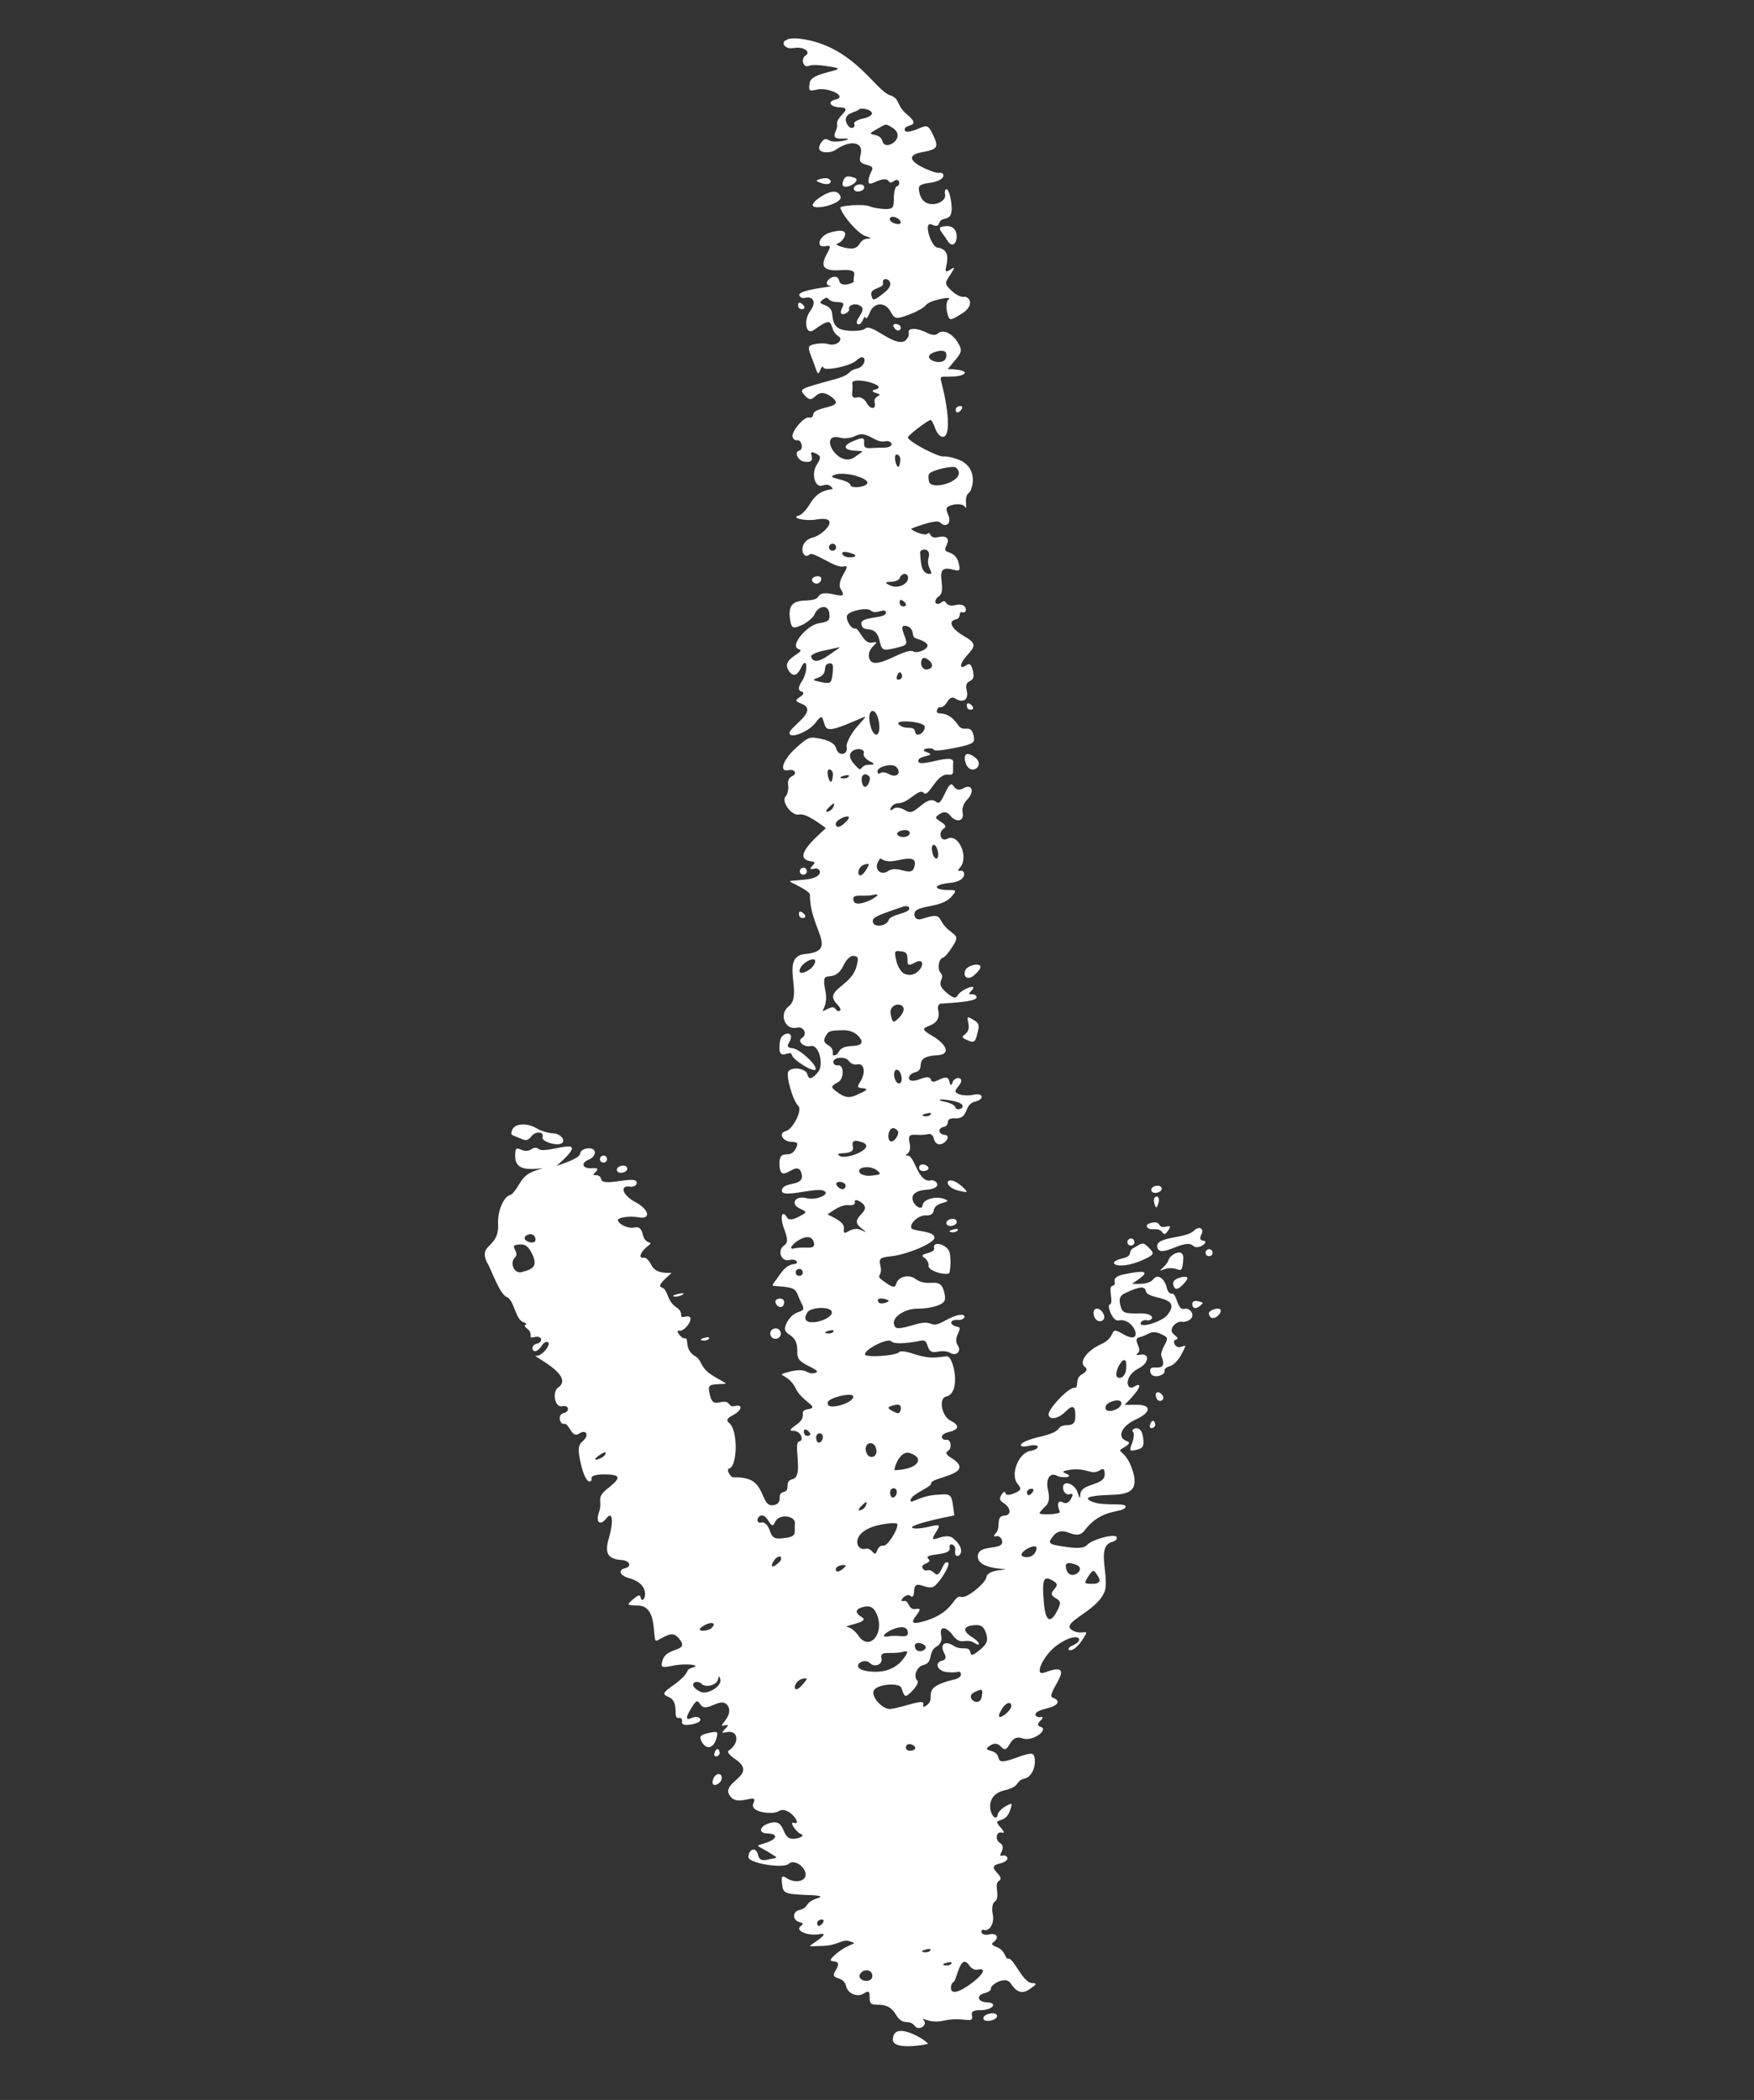<?xml version="1.0" encoding="UTF-8"?> <svg xmlns="http://www.w3.org/2000/svg" width="71" height="85" viewBox="0 0 71 85" fill="none"><rect x="0" y="0" width="71" height="85" fill="#333333" stroke="none"/> <g clip-path="url(#clip0_2722_18)"> <path d="M32.132 1.949C32.491 1.866 32.849 2.088 32.61 2.246C32.405 2.366 32.51 2.751 32.724 2.671C32.883 2.606 33.148 2.616 33.787 2.73C34.355 2.849 32.829 2.914 32.777 3.343C32.726 3.69 32.744 3.7 33.09 3.62C33.55 3.535 34.348 3.91 33.8 4.037C33.48 4.111 33.605 4.331 33.986 4.343C34.612 4.367 33.81 4.717 33.885 5.038C33.942 5.285 33.48 5.65 34.133 5.609C34.725 5.591 33.802 5.828 33.567 5.683C33.414 5.588 33.334 5.62 33.218 5.808C32.953 6.234 33.614 6.226 33.832 6.06C34.435 5.641 34.97 5.751 34.838 6.248C34.77 6.526 34.8 6.592 35.083 6.673C35.504 6.774 35.232 6.872 35.16 7.253C35.137 7.477 35.184 7.479 35.513 7.33C36.107 7.089 35.883 7.528 36.171 7.339C36.407 7.143 36.475 7.502 36.304 7.542C36.236 7.558 36.182 7.774 36.183 8.023C36.187 8.415 36.141 8.47 35.804 8.461C35.584 8.454 35.308 8.4 35.179 8.345C34.998 8.254 33.99 8.314 34.013 8.411C34.125 8.765 34.736 9.455 35.021 9.549C35.228 9.618 35.296 9.661 35.178 9.659C34.642 9.65 34.955 10.22 34.152 10.015C33.887 9.945 33.799 9.877 33.923 9.848C34.113 9.804 34.611 9.113 33.589 9.416C33.139 9.55 32.996 10.063 33.437 9.961C34.052 9.819 32.505 11.055 34.028 10.934C34.843 10.886 34.499 11.138 34.559 11.395C34.572 11.45 34.038 11.659 33.971 11.371C33.866 10.919 33.172 11.505 33.61 11.572C33.93 11.588 32.299 11.709 32.356 11.95C32.375 12.032 32.475 12.083 32.585 12.056C32.931 11.976 33.051 12.241 32.807 12.573C32.508 12.978 32.621 13.593 32.946 13.357C33.914 12.646 33.463 13.312 33.938 13.608C34.177 13.756 33.833 14.04 33.514 13.925C33.404 13.891 33.17 13.887 32.99 13.929C32.697 13.981 32.681 14.045 32.855 14.47C33.062 14.983 33.093 15.3 33.204 14.974C33.249 14.848 33.309 14.803 33.327 14.873C33.366 15.039 34.48 14.809 34.687 14.573C35.075 14.213 35.127 14.821 34.668 14.927C34.277 15.017 34.546 15.132 33.83 15.341C32.334 15.747 32.348 15.744 32.567 15.999C33.001 16.497 32.95 15.594 33.61 16.033C34.36 16.549 32.956 16.413 32.921 16.776C32.912 16.866 32.84 16.927 32.761 16.902C32.571 16.829 32.041 17.447 32.08 17.673C32.103 17.771 32.191 17.838 32.261 17.82C32.445 17.777 32.542 18.194 32.357 18.236C32.135 18.287 32.292 18.645 32.549 18.686C33.222 18.794 32.537 18.116 33.025 18.356C33.242 18.467 33.24 18.525 33.059 18.814C32.825 19.189 32.992 19.778 33.31 19.647C33.419 19.607 33.58 19.615 33.643 19.701C33.904 19.93 33.275 19.609 32.817 20.345C32.661 20.616 32.451 20.839 32.353 20.861C31.978 20.947 32.538 21.096 32.978 21.037C34.135 20.831 33.34 21.636 32.94 21.746C32.23 21.912 32.48 22.721 32.767 22.442C32.913 22.301 33.81 23.002 34.121 22.931C34.595 22.821 33.773 23.473 34.047 23.868C34.405 24.434 33.372 23.753 33.132 24.139C32.886 24.535 31.775 23.919 31.989 25.118C32.05 25.44 32.096 25.457 32.469 25.297C32.679 25.19 32.911 25.005 32.968 24.875C33.141 24.485 33.544 24.464 33.572 24.838C33.604 25.108 33.532 25.169 33.165 25.223C32.657 25.299 31.963 26.144 32.314 26.268C32.717 26.383 31.647 26.606 31.89 27.081C32.07 27.419 32.268 27.387 32.438 26.997C32.666 26.533 32.733 27.133 32.468 27.56C32.308 27.815 32.293 27.935 32.437 27.99C32.563 28.035 32.548 28.095 32.386 28.207C32.173 28.358 32.175 28.372 32.468 28.495C33.162 28.786 31.902 29.454 31.958 29.693C32.01 29.915 32.78 29.589 33.021 29.243C33.142 29.068 33.267 28.981 33.282 29.051C33.473 29.472 33.257 29.757 34.53 29.212C35.206 28.937 35.143 28.881 34.625 29.495C34.41 29.765 34.254 30.091 34.268 30.22C34.349 30.566 33.927 30.635 33.846 30.289C33.807 30.123 33.599 29.983 33.263 29.913C32.773 29.807 32.73 29.817 32.223 30.271C31.681 30.762 31.52 31.267 31.922 31.174C32.046 31.145 32.156 31.178 32.175 31.26C32.223 31.466 31.84 31.347 31.905 31.789C31.926 31.945 31.875 32.161 31.804 32.234C31.601 32.428 32.048 33.038 32.34 32.969C32.622 32.903 33.193 33.35 33.431 33.519C33.005 33.917 32.044 34.736 32.808 34.86C33.005 34.887 33.01 34.916 32.881 35.048C32.766 35.177 32.786 35.201 32.966 35.16C33.247 35.094 33.409 35.543 32.545 35.607C31.807 35.686 31.83 35.599 32.377 35.894C32.61 36.016 32.786 36.149 32.785 36.209C32.773 37.637 33.985 38.483 32.599 38.615C31.539 38.707 32.528 40.259 31.936 40.724C31.513 41.04 31.772 41.709 32.255 41.597C32.545 41.529 32.698 41.874 32.456 42.019C32.253 42.152 32.547 42.406 32.823 42.34C33.143 42.266 33.363 43.091 33.113 43.397C32.873 43.685 32.736 43.718 32.68 43.482C32.628 43.26 32.109 43.162 31.92 43.353C31.791 43.485 32.083 44.555 32.324 44.777C32.479 44.946 32.091 45.72 31.801 45.788C31.497 45.859 31.68 46.209 32.031 46.216C32.297 46.228 32.319 46.266 32.213 46.495C31.963 46.961 31.596 46.469 31.551 47.042C31.533 48.144 32.281 46.8 32.449 47.518C32.57 48.037 31.764 47.816 31.66 48.138C31.502 48.56 32.947 48.061 33.321 48.19C33.67 48.312 33.066 48.599 32.663 48.503C32.192 48.364 31.96 48.74 32.398 48.929C32.675 49.055 32.679 49.068 32.327 49.252C32.092 49.378 31.935 49.387 31.871 49.299C31.654 48.927 31.554 49.257 31.74 49.739C31.895 50.154 31.898 50.3 31.749 50.407C31.446 50.609 31.613 51.08 31.946 51.002C32.099 50.967 32.235 50.994 32.255 51.076C32.297 51.263 31.974 50.985 31.57 51.585C31.188 52.151 31.122 52.02 31.745 52.084C32.316 52.148 32.204 52.285 32.438 52.74C32.714 53.246 32.21 52.895 31.87 53.499C31.509 54.156 32.285 53.822 32.271 54.66C32.262 54.997 32.342 55.096 32.738 55.295C33.083 55.464 33.158 55.534 32.978 55.575C32.635 55.655 32.713 55.346 32.001 55.511C31.252 55.713 31.867 55.53 32.2 56.179C32.453 56.754 33.269 56.968 32.666 57.049C32.289 57.137 32.739 57.319 32.229 57.675C31.952 57.871 31.935 57.918 32.138 57.916C32.404 57.928 32.576 58.295 32.341 58.35C32.1 58.407 32.536 59.765 32.094 59.867C31.702 59.958 32.039 60.318 31.72 60.392C31.394 60.467 31.751 60.821 31.332 60.919C30.799 61.042 30.995 60.035 30.223 59.85C29.646 59.713 29.691 59.913 29.523 59.662C29.457 59.56 29.448 59.46 29.503 59.448C29.863 59.365 29.881 57.872 29.51 57.594C29.383 57.493 29.424 57.411 29.67 57.279C30.036 57.093 30.091 56.831 29.745 56.912C29.446 56.983 29.601 56.653 29.156 56.757C28.892 56.818 28.808 56.764 28.733 56.447C28.652 56.102 28.684 56.049 29.016 56.031C29.503 55.995 29.512 56.077 28.932 55.73C28.252 55.336 28.491 55.081 28.087 54.861C27.685 54.575 27.902 54.13 27.723 54.173C27.592 54.203 27.294 53.81 27.505 53.859C27.709 53.937 28.259 53.173 27.725 53.297C27.412 53.37 27.755 53.149 27.356 52.901C26.983 52.638 27.047 52.209 26.794 52.113C26.554 52.057 26.968 51.731 27.182 51.526C26.899 51.518 26.534 51.544 26.359 51.191C26.276 51.022 26.143 50.891 26.075 50.907C25.84 50.961 25.895 50.702 26.18 50.475C26.556 50.163 26.134 50.469 26.02 49.972C25.966 49.737 25.871 49.643 25.691 49.684C25.443 49.743 25.052 49.571 25.01 49.391C24.983 49.281 25.505 49.203 25.874 49.277C26.373 49.352 26.262 48.94 25.716 48.656C25.2 48.382 25.06 47.963 25.513 48.032C25.621 48.051 25.737 47.994 25.767 47.928C25.904 47.486 24.416 48.084 24.337 47.735C24.264 47.417 23.838 47.698 24.108 47.439C24.237 47.307 24.201 47.272 23.955 47.284C23.569 47.316 23.483 47.073 23.859 46.926C24.004 46.863 24.104 46.723 24.077 46.612C24.025 46.391 23.503 46.469 23.483 46.691C23.462 46.899 22.734 47.118 22.533 47.188C24.163 45.759 22.087 46.779 21.79 46.5C21.733 46.44 21.601 46.441 21.503 46.523C21.122 46.758 20.85 46.185 20.855 46.746C20.822 47.402 21.407 47.335 21.973 47.289C21.595 47.407 21.287 47.46 21.026 47.917C20.89 48.151 20.732 48.351 20.663 48.365C20.385 48.429 20.131 49.029 20.163 49.546C20.209 50.571 19.321 50.314 19.731 51.134C19.872 51.338 20.215 52.386 20.515 52.499C20.809 52.621 20.855 53.381 21.173 53.513C21.301 53.556 21.34 53.605 21.271 53.622C21.203 53.639 21.248 53.714 21.355 53.792C21.632 54.025 21.316 54.194 21.636 54.12C21.964 54.044 21.989 54.329 21.728 54.39C21.377 54.471 21.608 54.98 21.934 54.459C21.999 54.357 22.113 54.286 22.18 54.327C22.333 54.422 21.898 54.932 21.694 54.877C21.451 54.84 23.333 55.686 22.579 56.173C22.341 56.37 22.471 56.986 22.753 56.92C23.034 56.854 23.085 57.136 22.816 57.198C22.544 57.261 22.669 57.671 22.83 57.632C23.041 57.584 23.135 58.239 23.433 58.032C23.736 57.829 23.869 58.092 23.591 58.331C23.396 58.493 23.382 58.685 23.507 59.226C23.737 60.218 23.973 59.969 23.946 59.854C23.919 59.743 24.069 59.693 24.385 59.678C25.098 59.672 25.17 59.788 24.69 60.176C24.036 60.673 24.44 60.669 24.237 61.243C24.107 61.625 24.301 61.768 24.537 61.467C24.794 61.129 24.848 61.555 24.647 62.258C24.467 62.868 24.595 63.102 25.16 63.145C25.5 63.167 25.586 63.411 25.296 63.479C25.006 63.547 25.088 63.775 25.462 63.878C26.477 64.152 26.022 65.034 25.938 64.673C25.907 64.535 25.838 64.55 25.63 64.731C25.35 64.971 25.368 64.981 25.85 64.987C26.174 64.999 26.371 65.24 26.442 65.71C26.558 66.6 26.423 66.47 26.901 66.244C27.176 66.107 27.31 66.12 27.468 66.302C27.979 66.898 26.982 66.624 26.818 67.211C26.736 67.492 26.77 67.513 27.19 67.431C27.702 67.311 28.448 67.387 28.023 67.5C27.67 67.62 28.027 67.643 27.303 68.178C26.816 68.524 26.797 68.572 27.057 68.686C27.545 68.879 27.193 69.604 27.488 69.535C27.57 69.516 27.618 69.593 27.609 69.682C27.582 69.819 27.72 69.847 28 69.797C28.607 69.688 28.302 69.403 28.025 69.529C27.748 69.653 27.735 69.537 27.99 69.129C28.182 68.821 28.22 68.799 28.351 68.988C28.602 69.394 29.203 68.586 29.48 69.075C29.692 69.508 28.966 69.925 29.322 69.841C29.502 69.799 29.509 69.826 29.354 69.979C29.199 70.132 29.206 70.16 29.399 70.114C29.898 69.999 29.956 70.568 29.486 70.868C29.422 70.912 29.546 71.058 29.753 71.198C30.783 71.896 29.033 72.13 29.587 72.739C29.909 73.127 30.702 72.527 30.503 72.978C30.305 73.371 31.306 73.463 31.528 73.309C31.912 73.058 32.521 73.919 32.133 73.782C31.927 73.714 32.224 74.17 32.447 74.25C32.543 74.286 32.458 74.364 32.265 74.41C31.534 74.58 31.905 73.618 31.2 73.781C30.757 73.885 30.657 74.2 31.051 74.21C31.493 74.225 31.479 74.418 31.048 74.576C30.556 74.748 30.57 74.648 31.06 74.939C31.545 75.257 31.537 75.164 31.092 75.268C30.828 75.33 30.73 75.281 30.678 75.059C30.604 74.739 30.292 74.842 30.297 75.176C30.311 75.42 31.719 75.648 31.934 75.438C32.112 75.265 32.53 75.49 32.603 75.807C32.677 76.127 32.24 76.256 31.868 76.037C31.647 75.898 31.623 75.919 31.657 76.262C31.698 76.632 31.764 76.661 32.591 76.701C33.177 76.711 33.348 76.76 33.102 76.832C32.536 77.003 32.776 77.213 32.353 77.313C32.063 77.381 32.074 77.742 32.378 77.803C32.519 77.842 32.525 77.871 32.404 77.971C32.169 78.157 32.731 78.377 33.177 78.287C33.401 78.246 33.392 78.316 33.152 78.498C32.679 78.848 32.633 78.776 33.245 78.767C33.937 78.76 34.067 78.464 34.412 78.583C34.795 78.712 34.435 78.598 33.856 79.075C33.205 79.634 34.179 79.139 33.856 79.704C33.512 80.215 34.135 79.898 34.252 80.399C34.322 80.703 34.723 80.86 34.974 80.683C35.166 80.565 35.202 80.6 35.203 80.849C35.169 81.456 35.811 80.81 36.251 81.524C36.563 82.055 36.77 81.693 37.016 81.989C37.18 82.234 37.571 81.969 37.389 81.772C37.233 81.584 37.6 81.928 38.167 81.796C39.005 81.602 39.431 81.959 39.344 81.582C39.305 81.416 39.395 81.365 39.716 81.365C40.195 81.355 40.403 81.059 39.948 81.049C39.566 81.034 39.502 80.76 39.862 80.674C40.015 80.639 40.127 80.554 40.11 80.486C40.082 80.363 40.677 79.952 40.906 80.271C41.157 80.665 41.391 80.726 41.714 80.491C41.965 80.317 41.983 80.267 41.781 80.271C41.391 80.246 41.022 79.236 40.822 79.283C40.672 79.319 40.724 78.952 40.347 78.81C40.14 78.741 40.112 78.674 40.227 78.605C40.462 78.42 40.344 78.228 40.04 78.299C39.652 78.389 39.678 78.052 39.823 78.116C40.058 78.192 40.269 77.837 40.182 77.465C40.138 77.272 40.171 77.044 40.258 76.98C40.521 76.804 40.214 76.268 40.428 76.138C40.761 75.935 39.806 75.582 40.467 75.429C40.944 75.319 40.778 75.066 40.596 75.108C40.286 75.18 40.803 74.8 40.477 74.596C40.255 74.458 40.333 74.105 40.57 74.18C40.666 74.215 40.647 74.133 40.508 73.976C40.091 73.514 40.696 73.893 40.886 73.275C40.991 72.974 40.988 72.958 40.702 73.114C40.535 73.211 40.408 73.356 40.394 73.419C40.299 74.008 39.602 72.714 40.655 72.468C41.347 72.307 41.071 72.081 41.49 71.984C41.767 71.92 41.956 71.482 41.87 71.106C41.831 70.94 41.699 70.941 41.149 71.144C40.053 71.54 40.703 71.036 40.123 70.871C39.89 70.809 39.896 70.778 40.098 70.643C40.237 70.553 40.386 70.561 40.5 70.681C40.888 71.126 40.786 70.136 41.405 70.368C41.811 70.499 42.441 70.017 42.144 69.905C41.987 69.854 41.972 69.8 42.114 69.649C42.233 69.533 42.235 69.475 42.124 69.501C41.944 69.543 41.662 69.318 42.364 69.153C42.834 69.044 42.962 68.841 42.613 68.716C42.256 68.608 43.765 67.138 42.289 67.697C41.834 67.876 42.206 67.031 42.766 66.609C43.636 65.976 43.959 66.379 43.42 66.602C43.041 66.746 43.369 67.041 43.797 66.398C44.191 65.812 43.838 66.229 43.428 66.002C42.841 65.689 44.346 65.278 44.701 64.452C44.953 63.861 44.319 62.572 45.042 62.404C45.153 62.377 45.223 62.304 45.203 62.221C45.164 62.054 44.189 62.31 43.995 62.544C43.904 62.653 43.634 62.685 43.181 62.616C42.428 62.514 42.376 62.482 42.661 62.139C43.103 61.671 43.512 62.444 43.912 61.938C44.607 61.019 45.435 61.266 45.562 61.001C45.629 60.795 44.665 60.98 44.214 60.788C43.997 60.694 43.98 60.624 44.164 60.581C44.992 60.389 46.277 60.8 45.84 59.505C45.551 58.595 45.087 58.827 45.521 58.572C45.726 58.452 45.752 58.373 45.612 58.331C45.201 58.192 45.383 57.728 45.964 57.462C46.624 57.163 46.621 56.842 45.971 56.862L45.519 56.865C46.336 56.058 46.157 55.957 45.902 56.133C45.617 56.323 45.428 55.719 46.131 55.364C46.52 55.156 46.531 54.761 46.153 54.834C46.016 54.865 45.964 54.833 46.041 54.787C46.299 54.599 45.779 54.206 46.134 54.124C46.487 54.042 46.594 53.805 46.994 53.997C47.289 54.133 47.293 54.16 47.131 54.462C47.038 54.629 46.98 54.817 47.01 54.883C47.338 55.705 46.459 55.089 46.565 55.541C46.636 55.847 47.177 55.664 47.139 55.495C47.12 55.413 47.218 55.331 47.355 55.299C47.493 55.268 47.718 55.04 47.836 54.795C48.193 54.132 47.768 54.744 47.563 54.435C47.496 54.334 47.519 54.242 47.601 54.222C47.699 54.2 47.684 54.145 47.541 54.032C47.221 53.807 47.65 53.458 47.826 53.498C47.905 53.524 48.058 53.489 48.158 53.42C48.398 53.262 48.201 52.913 47.925 52.979C47.643 53.045 47.639 52.317 47.432 52.363C47.364 52.38 47.268 52.284 47.236 52.146C47.141 51.731 46.849 51.551 46.685 51.779C46.492 52.009 46.063 51.967 45.824 51.963C46.392 51.586 46.66 51.36 45.655 51.55C44.753 51.692 45.332 51.975 45.026 52.047C44.831 52.092 45.101 52.76 44.923 52.8C44.791 52.831 45.041 53.503 45.278 53.448C45.91 53.301 46.37 54.526 45.466 54.003C44.812 53.62 45.292 54.101 44.541 54.422C43.989 54.68 43.671 55.135 43.903 55.315C44.029 55.416 44.002 55.496 43.826 55.61C43.452 55.801 43.721 56.195 43.475 56.173C43.217 56.189 42.399 57.063 42.446 57.273C42.498 57.494 42.846 57.427 43.141 57.127C43.425 56.843 43.542 56.902 43.527 57.344C43.525 57.592 43.445 57.685 43.183 57.685C42.652 57.726 43.161 57.909 42.096 58.156C41.114 58.383 41.193 58.628 41.627 58.527C42.124 58.412 42.133 58.662 41.676 58.735C41.207 58.845 40.883 59.721 41.198 60.071C41.36 60.266 41.331 60.332 41.065 60.437C40.882 60.522 40.722 60.531 40.703 60.449C40.68 60.351 40.626 60.365 40.539 60.502C40.444 60.655 40.463 60.737 40.617 60.834C40.925 61.026 40.951 61.326 40.663 61.348C40.265 61.367 40.549 61.838 40.293 62.075C40.201 62.184 40.222 62.208 40.346 62.179C40.428 62.16 40.534 62.237 40.563 62.361C40.665 62.803 39.543 62.454 39.581 63.027C39.631 63.641 41.338 63.452 40.434 63.558C40.136 63.598 39.943 63.701 39.93 63.836C39.888 64.092 39.126 64.708 38.919 64.639C38.585 64.531 38.657 65.229 37.493 65.598C36.251 65.982 37.635 65.031 37.091 65.123C36.739 65.204 36.821 64.749 36.579 64.804C36.338 64.861 36.688 64.436 36.869 64.606C36.931 64.68 36.996 64.591 36.999 64.416C37.022 63.881 37.403 64.322 37.747 64.243C37.955 64.194 38.499 63.338 38.376 63.249C38.151 63.108 38.09 63.952 37.817 63.671C37.556 63.412 37.487 63.703 37.347 63.474C37.229 63.281 37.77 63.278 37.581 63.1C37.325 62.846 38.522 63.009 38.44 62.652C38.384 62.407 38.73 62.504 38.661 62.79C38.604 63.227 39.292 62.856 38.583 62.268C38.207 61.944 37.434 62.705 37.926 61.955C38.073 61.702 38.041 61.694 37.529 61.813C36.899 61.959 36.179 61.826 38.629 61.339C38.515 60.48 38.561 60.45 37.968 60.501C37.203 60.525 36.775 60.969 36.873 60.682C36.922 60.476 37.715 60.17 37.691 60.054C37.628 59.783 39.594 59.689 38.514 59.017C38.292 58.878 38.26 58.799 38.373 58.728C38.555 58.628 38.492 58.233 38.298 58.279C38.153 58.312 37.939 58.07 38.44 57.954C38.828 57.863 38.844 57.685 38.482 57.507C38.12 57.33 37.98 56.602 38.299 56.528C38.94 56.379 38.585 54.861 38.33 54.901C37.905 54.927 37.739 55.036 37.011 54.813C36.723 54.705 36.437 54.669 36.405 54.721C36.324 54.872 35.046 54.963 35.015 54.825C34.971 54.632 35.923 54.147 36.071 54.289C36.188 54.408 36.606 54.398 37.334 54.258C37.653 54.239 37.426 54.834 37.95 54.713C38.129 54.672 38.352 54.692 38.456 54.756C38.712 54.916 38.936 54.688 38.764 54.451C38.544 54.091 39.061 53.731 38.735 53.699C38.473 53.652 38.375 53.413 38.773 53.426C39.163 53.474 39.239 52.91 38.242 53.462C37.578 53.83 37.852 53.382 37.077 53.602C36.327 53.82 36.237 53.811 36.186 53.591C36.118 53.301 36.652 52.958 37.165 52.97C37.385 52.976 37.739 52.924 37.953 52.844C38.246 52.731 38.301 52.647 38.223 52.315C38.057 51.601 37.608 52.164 37.06 51.769C36.794 51.567 36.365 51.668 36.284 51.95C36.226 52.139 36.15 52.127 35.837 51.908C35.342 51.57 35.754 51.738 35.639 51.239C35.57 50.949 35.616 50.895 36.032 50.856C36.701 50.789 37.805 50.327 37.825 50.104C37.831 49.797 36.923 49.858 36.884 49.697C36.834 49.489 37.203 49.184 37.468 49.196C37.66 49.21 37.776 49.138 37.799 48.989C37.849 48.608 38.663 48.695 38.217 48.528C37.882 48.401 37.389 48.546 37.351 48.758C37.321 49.228 36.353 48.251 37.474 48.161C38.227 48.104 37.891 47.728 37.678 47.777C37.166 47.897 37.032 46.805 36.761 46.78C36.457 46.733 36.942 46.8 36.822 46.283C36.693 45.727 37.035 46.03 37.58 45.902C37.662 45.883 37.766 45.947 37.791 46.058C37.938 46.69 38.634 45.975 38.245 45.937C37.977 45.911 37.949 45.669 38.198 45.613C38.526 45.537 38.173 45.245 38.672 45.269C39.254 45.279 38.977 44.702 39.491 44.583C39.851 44.5 39.811 44.217 39.399 44.314C39.219 44.355 38.967 44.341 38.842 44.298C38.633 44.215 38.623 44.173 38.806 43.956C39.106 43.59 38.668 43.541 38.564 43.794C38.503 43.968 38.472 43.96 38.428 43.767C38.328 43.334 37.757 44.017 37.682 43.693C37.656 43.582 37.495 43.576 37.24 43.678C36.648 43.913 36.713 43.48 37.032 43.406C37.544 43.286 36.876 42.766 37.936 42.714C38.47 42.692 38.367 42.309 37.755 41.939C36.782 41.385 38.182 41.774 37.975 40.88C37.946 40.756 37.993 40.644 38.061 40.627C38.642 40.59 39.572 40.533 39.531 40.358C39.476 40.126 39.042 40.373 39.325 40.099C39.625 39.781 38.962 40.019 38.791 40.253C38.688 40.438 38.596 40.415 38.324 40.187C37.782 39.739 38.301 39.651 38.08 39.383C37.931 39.243 37.99 38.805 38.17 38.764C38.238 38.747 38.4 38.565 38.539 38.341C38.783 37.949 38.78 37.935 38.461 37.688C37.845 37.227 38.28 36.882 37.312 37.196C37.176 37.241 37.049 37.2 37.022 37.075C36.906 36.574 38.052 36.827 38.517 36.291C38.735 36.037 38.732 36.021 38.337 36.026C37.735 36.004 37.803 35.801 38.445 35.738C39.2 35.671 39.071 35.198 38.886 35.243C38.775 35.27 38.754 35.244 38.845 35.135C39.244 34.721 38.804 33.701 38.337 33.954C38.076 34.086 37.955 33.692 38.209 33.531C38.313 33.478 38.278 33.384 38.09 33.266C37.835 33.106 37.83 33.093 38.043 32.942C38.211 32.844 38.345 32.857 38.47 33.017C38.717 33.324 39.046 33.235 38.964 32.887C38.929 32.733 39.008 32.512 39.138 32.38C39.457 32.057 39.363 31.715 39.013 31.898C38.486 32.205 38.655 31.259 38.246 32.12C37.842 32.99 38.033 31.982 37.281 32.607C36.913 32.912 36.857 32.924 36.589 32.769C36.422 32.676 36.228 32.663 36.147 32.754C35.946 32.922 36.04 32.517 36.37 32.512C36.801 32.498 37.205 31.865 37.397 32.099C37.598 32.288 37.886 31.345 38.346 31.353C38.672 31.403 38.552 31.23 38.585 30.873C38.647 30.431 37.236 31.095 37.174 30.822C37.114 30.562 37.974 30.617 37.525 30.449C37.121 30.314 37.767 30.23 37.792 30.343C37.809 30.412 38.191 30.366 38.651 30.274C39.43 30.109 39.478 30.068 39.407 29.764C39.288 29.25 38.988 29.707 38.763 29.317C38.283 28.639 37.858 29.037 37.929 28.737C38.024 28.486 38.067 28.804 38.337 28.423C38.44 28.238 38.547 28.198 38.666 28.274C38.991 28.476 39.217 28.32 39.134 27.961C39 27.382 39.523 27.757 39.384 27.158C39.323 26.895 39.248 26.825 39.112 26.93C38.809 27.132 38.845 26.846 39.161 26.51C39.523 26.119 39.5 26.021 38.978 25.721C38.503 25.436 38.377 25.145 38.681 25.074C38.971 25.006 38.751 24.712 38.979 24.788C39.168 24.833 39.172 24.377 38.692 24.49C38.173 24.611 38.361 24.171 38.087 24.398C37.853 24.553 37.754 24.299 38.023 24.12C38.375 23.829 37.691 22.805 38.577 23.058C38.856 23.125 38.88 23.105 38.808 22.799C38.664 22.178 38.078 22.498 38.316 22.068C38.456 21.789 38.309 21.66 37.949 21.746C37.595 21.829 37.687 21.465 37.538 21.607C37.41 21.713 36.819 21.437 36.89 21.394C37.602 21.127 37.977 21.053 38.059 21.151C38.303 21.387 38.532 21.172 38.383 20.843C38.259 20.565 38.288 20.5 38.592 20.429C38.785 20.385 39 20.422 39.045 20.498C39.219 20.734 38.966 20.116 39.223 19.946C39.347 19.855 39.624 19.028 38.907 18.649C38.646 18.535 38.337 18.461 38.211 18.476C38.003 18.525 36.79 17.886 36.749 17.707C36.732 17.638 37.526 17.031 37.664 16.999C37.706 16.989 37.785 17.146 37.86 17.348C38.026 17.828 38.645 18.086 38.233 16.006C38.036 15.079 37.925 15.278 38.58 15.239C39.074 15.229 39.425 14.968 38.364 14.938C38.91 14.267 39.025 14.268 38.748 13.827C38.502 13.46 38.147 13.309 37.934 13.521C37.874 13.578 37.696 13.561 37.545 13.48C37.115 13.259 36.736 13.26 36.783 13.467C36.809 13.577 36.736 13.711 36.64 13.793C36.186 14.071 35.27 13.036 35.01 13.31C34.936 13.372 34.64 13.411 34.357 13.388C33.866 13.342 33.729 13.199 33.683 12.685C33.635 12.229 32.943 12.393 33.33 12.111C33.596 11.933 33.421 12.219 33.896 12.227C34.162 12.239 34.184 12.276 34.075 12.492C33.892 12.894 34.409 12.667 34.372 12.51C34.328 12.316 34.703 12.243 34.876 12.422C35.062 12.597 34.538 13.005 34.717 13.116C34.893 13.226 34.991 12.664 35.039 12.866C35.056 12.934 35.137 12.843 35.208 12.65C35.384 12.217 35.849 12.209 36.066 12.642C36.216 12.913 36.279 12.927 36.801 12.734C37.11 12.618 37.406 12.447 37.473 12.359C37.602 12.15 38.577 11.972 38.408 12.112C38.317 12.161 38.282 12.389 38.333 12.611C38.424 12.998 38.437 12.994 38.873 12.733C39.524 12.357 39.216 11.968 39.012 12.015C38.914 12.038 38.685 11.931 38.516 11.765C38.234 11.495 38.229 11.467 38.469 11.119C38.661 10.812 38.667 10.781 38.465 10.917C37.937 11.267 38.806 10.138 37.936 10.018C37.692 9.987 37.348 8.925 37.721 9.091C37.886 9.17 37.972 9.164 38.014 9.039C38.134 8.671 38.625 9.108 38.505 8.195C38.398 7.434 38.2 7.635 38.255 7.873C38.339 8.229 37.394 8.561 37.222 7.82C37.151 7.517 37.183 7.465 37.649 7.399C38.353 7.299 38.255 6.938 37.993 6.998C37.851 7.032 36.133 6.372 37.344 6.156C37.96 6.043 38.013 5.957 37.762 5.446C37.569 5.054 37.537 5.046 37.114 5.233C36.833 5.341 36.649 5.37 36.626 5.272C36.556 4.973 37.403 5.205 36.693 4.615C36.274 4.252 36.439 3.988 36.02 3.852C35.45 3.651 34.651 2.072 32.791 1.64C31.346 1.305 31.62 2.059 32.118 1.941L32.132 1.949ZM34.925 4.8C34.703 4.852 34.535 4.949 34.58 5.013C34.648 5.163 34.411 5.313 34.263 4.971C34.102 4.553 34.7 4.554 34.789 4.412C35.115 4.337 35.673 4.629 34.924 4.803L34.925 4.8ZM36.118 5.166C36.746 5.557 35.825 6.163 35.719 5.711C35.626 5.309 34.896 5.561 35.464 5.244C35.874 5.017 35.82 4.981 36.118 5.166ZM36.441 8.942C36.566 9.165 36.061 9.061 36.021 8.893C35.98 8.713 36.324 8.751 36.441 8.942ZM35.765 11.871C35.357 12.184 35.328 12.192 35.271 11.941C35.201 11.642 35.794 11.673 35.744 11.465C35.657 11.093 36.428 11.383 35.766 11.868L35.765 11.871ZM38.294 14.287C38.463 15.015 36.977 14.48 37.916 14.228C38.106 14.169 38.274 14.203 38.294 14.287ZM35.402 15.775C35.278 15.805 35.303 15.856 35.463 15.908C35.843 16.03 35.335 15.981 35.404 16.286C35.474 16.59 35.227 16.59 35.069 16.29C34.993 16.147 34.826 16.054 34.7 16.085C34.352 16.166 34.561 15.802 34.499 15.534C34.419 15.188 36.088 15.617 35.402 15.775ZM34.612 17.65C35.113 17.381 35.4 17.963 35.842 17.861C36.09 17.803 36.287 18.124 35.727 18.122C35.191 18.113 34.949 18.243 34.979 17.917C34.99 17.709 34.928 17.695 34.594 17.832C34.112 18.016 34.112 18.207 34.587 18.242C34.999 18.276 35.001 18.205 34.627 18.48C33.928 19.032 33.071 17.469 34.012 17.718C34.184 17.765 34.454 17.733 34.61 17.651L34.612 17.65ZM36.438 18.671C36.375 19.331 36.07 18.305 36.332 18.404C36.41 18.429 36.467 18.549 36.438 18.671ZM34.65 19.261C35.782 19.611 34.479 19.846 34.432 19.647C34.367 19.367 33.254 19.366 33.861 19.195C34.041 19.153 34.398 19.186 34.648 19.259L34.65 19.261ZM38.702 18.931C39.23 19.429 37.703 19.901 37.606 19.491C37.577 19.367 37.574 19.222 37.608 19.184C37.703 19.03 38.603 18.822 38.701 18.929L38.702 18.931ZM33.84 22.119C33.883 22.305 33.604 22.357 33.562 22.183C33.522 22.005 33.795 21.928 33.84 22.119ZM34.49 22.406C34.898 22.544 34.28 22.628 34.144 22.486C33.992 22.332 34.171 22.29 34.49 22.406ZM37.591 22.562C37.453 22.989 37.914 23.276 37.569 23.224C37.27 23.168 37.272 22.702 37.245 22.395C37.199 22.198 37.706 22.136 37.59 22.564L37.591 22.562ZM36.752 23.341C36.816 23.618 36.361 23.854 36.032 23.696C35.815 23.602 35.813 23.553 36.027 23.552C36.217 23.552 36.391 23.482 36.416 23.403C36.475 23.215 36.71 23.161 36.752 23.341ZM35.247 24.711C35.459 24.911 35.811 24.568 35.864 24.787C35.873 25.078 34.784 24.912 34.869 25.28C34.957 25.664 35.438 25.217 35.602 25.927C35.695 26.328 35.729 26.35 36.228 26.234C36.74 26.115 36.751 26.099 36.603 25.709C36.48 25.374 36.496 25.31 36.691 25.338C36.811 25.354 36.925 25.474 36.941 25.601C36.983 25.935 37.09 25.777 37.424 25.985C37.813 26.205 37.138 26.47 36.99 26.377C36.642 26.16 35.332 27.279 35.179 26.622C35.072 26.161 35.79 25.928 35.301 26.011C34.955 26.092 34.776 25.404 34.614 25.442C34.461 25.476 34.227 25.093 34.288 24.918C34.347 24.73 35.096 24.57 35.247 24.711ZM36.631 24.39C36.784 24.55 36.467 24.618 36.423 24.439C36.375 24.233 36.518 24.254 36.631 24.39ZM33.575 26.5C33.163 26.8 32.893 26.833 32.833 26.571C32.816 26.503 33.068 26.385 33.403 26.323C34.182 26.162 34.124 26.101 33.576 26.502L33.575 26.5ZM33.705 27.243C33.656 27.663 33.632 27.684 33.251 27.611C32.866 27.526 32.852 27.528 33.147 27.417C33.544 27.252 33.275 26.92 33.543 26.858C33.709 26.819 33.742 26.899 33.705 27.243ZM37.55 27.095C37.342 27.144 37.206 26.867 37.334 26.664C37.435 26.5 38.016 26.987 37.55 27.095ZM36.512 27.336C36.554 27.516 36.236 27.597 36.304 27.386C36.345 27.214 36.462 27.126 36.512 27.336ZM35.571 29.19C35.689 29.82 35.368 29.952 35.224 29.329C35.069 28.668 35.459 28.572 35.571 29.19ZM37.429 29.401C37.477 29.607 37.108 29.904 37.044 29.622C36.977 29.329 36.681 29.572 36.41 29.346C36.093 29.102 37.381 29.195 37.429 29.401ZM34.96 30.515C34.934 30.593 35.056 30.741 35.22 30.819C35.417 30.91 35.412 30.955 35.207 30.953C34.732 30.946 34.968 31.378 34.574 30.926C34.005 30.289 35.088 30.16 34.96 30.515ZM33.711 31.419C33.648 32.078 33.343 31.053 33.605 31.151C33.684 31.177 33.74 31.296 33.711 31.419ZM34.355 31.43C34.263 31.579 33.791 31.488 34.159 31.403C34.307 31.354 34.401 31.376 34.355 31.43ZM36.279 31.042C36.509 31.28 36.3 31.505 35.998 31.34C35.584 31.113 35.577 31.471 35.523 31.245C35.474 31.037 36.109 30.877 36.278 31.04L36.279 31.042ZM35.187 31.428C35.299 31.543 35.004 32.147 34.893 31.67C34.825 31.38 34.998 31.238 35.187 31.428ZM33.736 32.655C33.67 32.855 33.283 32.965 33.527 32.704C33.752 32.477 33.808 32.464 33.736 32.655ZM34.242 33.266C34.018 33.494 33.864 33.528 33.831 33.377C33.777 33.142 34.679 32.83 34.242 33.266ZM36.821 33.689C36.865 33.88 36.478 33.948 36.337 33.801C36.196 33.63 36.78 33.511 36.821 33.689ZM36.354 34.819C36.936 34.685 37.113 34.76 37.005 35.107C36.874 35.533 36.346 34.981 35.934 35.267C35.655 35.449 35.377 35.191 35.54 34.892C35.7 34.547 35.592 34.996 36.354 34.819ZM37.96 34.447C38.045 34.816 37.824 34.867 37.739 34.499C37.653 34.131 37.875 34.079 37.96 34.447ZM35.06 35.209C34.703 35.782 34.596 35.084 35.022 34.985C35.202 34.944 35.208 34.97 35.06 35.209ZM35.353 36.221C35.971 36.077 34.642 36.867 34.547 36.452C34.471 36.126 34.925 36.321 35.353 36.221ZM36.806 36.759C36.854 36.965 36.026 37.016 35.971 37.244C35.895 37.479 35.388 37.557 35.336 37.333C35.292 37.14 35.437 37.077 36.546 36.702C36.667 36.659 36.788 36.674 36.808 36.758L36.806 36.759ZM32.958 39.039C32.809 39.318 32.203 39.569 32.404 39.169C32.554 38.889 33.16 38.639 32.958 39.039ZM34.644 39.202C34.387 39.951 33.322 40.085 33.886 40.648C34.021 40.793 34.06 40.899 33.978 40.918C33.761 40.968 33.9 40.633 33.493 40.842C33.025 41.065 33.582 40.844 33.404 40.074C33.201 39.073 33.736 39.931 34.147 39.07C34.265 38.825 34.432 38.667 34.571 38.693C34.752 38.723 34.766 38.778 34.646 39.201L34.644 39.202ZM36.528 38.516C36.962 38.558 36.486 39.285 37.014 38.972C37.662 38.627 37.21 39.714 36.591 39.405C36.474 39.346 36.338 39.129 36.287 38.908C36.187 38.48 36.197 38.462 36.53 38.515L36.528 38.516ZM36.38 41.207C36.166 41.416 36.135 41.41 36.061 41.091C35.913 40.452 37.013 40.56 36.38 41.207ZM34.13 41.7C34.407 41.694 34.649 41.798 34.799 41.997C34.955 42.204 34.869 42.317 34.541 42.335C33.841 42.356 34.033 42.657 33.797 42.711C33.584 42.76 33.873 42.523 33.528 42.307C33.361 42.214 33.324 42.122 33.406 41.971C33.536 41.721 33.565 41.716 34.13 41.7ZM34.361 42.945C34.428 43.046 34.577 43.114 34.701 43.084C34.978 43.02 35.051 43.398 34.842 43.752C34.682 44.007 34.685 44.023 34.94 44.051C35.15 44.075 35.104 44.13 34.759 44.282C34.42 44.449 34.257 44.442 34.001 44.282C33.603 44.009 33.596 43.983 33.92 43.805C34.181 43.672 34.17 43.062 33.907 43.121C33.839 43.137 33.753 43.084 33.736 43.016C33.685 42.794 34.21 42.732 34.36 42.943L34.361 42.945ZM36.484 43.545C36.57 43.92 36.289 43.968 36.206 43.609C36.124 43.251 36.396 43.168 36.484 43.545ZM38.541 44.554C39.381 44.712 38.731 45.058 38.673 44.815C38.656 44.747 38.489 44.654 38.303 44.609C37.829 44.514 38.032 44.453 38.539 44.555L38.541 44.554ZM37.676 45.105C37.584 45.254 37.112 45.163 37.48 45.078C37.628 45.029 37.722 45.05 37.676 45.105ZM36.324 45.755C36.453 45.87 36.184 46.284 36.031 46.189C35.861 46.068 36.007 45.429 36.324 45.755ZM34.919 46.241C35.499 46.472 34.174 46.995 33.963 46.769C33.753 46.592 34.614 46.806 34.524 46.421C34.466 46.173 34.572 46.118 34.919 46.241ZM21.671 50.121C21.738 50.41 21.27 50.279 21.237 50.135C21.201 49.984 21.605 49.835 21.671 50.121ZM21.544 50.763C21.75 51.212 21.641 51.367 21.101 51.494C20.811 51.563 20.618 51.11 20.846 50.898C21.073 50.657 20.514 50.395 21.03 50.373C21.259 50.347 21.402 50.46 21.544 50.763ZM35.489 47.365C35.686 47.523 35.662 47.544 35.306 47.582C35.082 47.62 34.862 47.554 34.798 47.466C34.657 47.237 35.206 47.153 35.489 47.365ZM34.226 48.022C34.127 48.374 33.559 47.778 34.052 47.843C34.175 47.872 34.251 47.944 34.226 48.022ZM34.849 49.7C35.098 49.891 35.086 49.907 34.855 49.787C34.426 49.587 34.12 50.156 34.158 49.744C34.21 49.477 33.764 49.292 33.496 49.154C33.74 48.99 34.034 48.758 34.357 48.779C34.523 48.8 34.627 48.747 34.603 48.647C34.581 48.55 34.684 48.557 34.837 48.652C35.431 49.052 34.279 49.257 34.847 49.698L34.849 49.7ZM32.947 50.303C33.022 50.627 32.587 50.431 32.141 50.533C31.662 50.645 32.794 49.64 32.947 50.303ZM32.49 51.473C32.533 51.66 32.254 51.712 32.213 51.537C32.172 51.359 32.445 51.283 32.49 51.473ZM33.669 53.096C33.752 53.45 32.239 53.832 32.682 53.121C32.821 52.9 33.617 52.874 33.669 53.096ZM35.973 52.649C35.986 52.706 35.583 52.857 35.538 52.662C35.492 52.465 35.961 52.6 35.973 52.649ZM33.739 53.896C33.647 54.045 33.174 53.954 33.542 53.869C33.69 53.82 33.784 53.842 33.739 53.896ZM46.388 52.272C46.471 52.631 47.911 52.423 47.242 53.241C47 53.515 46.099 53.783 46.174 53.546C46.199 53.468 46.318 53.411 46.441 53.44C46.677 53.471 46.793 53.18 46.201 53.16C45.491 53.179 45.425 53.15 45.344 52.804C45.286 52.556 45.343 52.425 45.569 52.33C46.149 52.063 46.336 52.048 46.387 52.27L46.388 52.272ZM24.504 58.861C24.449 59.033 23.824 59.226 24.226 58.925C24.452 58.766 24.544 58.745 24.504 58.861ZM34.535 56.516C34.598 56.787 33.384 57.151 33.51 56.754C33.569 56.565 34.496 56.35 34.535 56.516ZM36.464 57.031C36.434 57.212 36.368 57.242 36.199 57.15C35.888 57.003 35.889 56.945 36.221 56.87C36.4 56.828 36.486 56.882 36.462 57.032L36.464 57.031ZM32.756 57.966C32.909 58.126 32.592 58.194 32.548 58.015C32.5 57.809 32.643 57.83 32.756 57.966ZM45.584 55.409C45.581 55.585 45.47 55.741 45.374 55.763C44.821 55.892 45.679 54.39 45.584 55.409ZM33.302 58.115C33.349 58.314 33.109 58.535 33.047 58.276C32.979 57.976 33.266 57.959 33.302 58.115ZM35.468 58.647C35.554 59.012 35.137 59.109 35.053 58.742C34.966 58.377 35.384 58.281 35.468 58.647ZM36.221 59.508C36.152 59.524 36.407 58.655 36.848 58.822C37.422 59.008 37.207 59.473 36.221 59.508ZM45.386 56.766C45.455 57.061 44.641 57.293 44.763 56.911C44.835 56.72 45.346 56.598 45.386 56.766ZM31.113 61.57C31.25 61.785 31.282 61.793 31.381 61.596C31.534 61.254 32.227 61.342 32.176 61.688C32.142 62.053 32.294 62.193 31.753 62.254C31.36 62.315 31.257 62.253 31.156 61.941C31.079 61.725 30.944 61.596 30.82 61.625C30.463 61.709 30.776 60.985 31.113 61.572L31.113 61.57ZM36.297 60.337C36.343 60.536 36.103 60.758 36.041 60.499C35.973 60.199 36.261 60.182 36.297 60.337ZM35.05 60.933C34.985 61.133 34.598 61.243 34.842 60.982C35.066 60.755 35.122 60.742 35.05 60.933ZM43.138 59.637C42.963 59.576 43.011 59.536 43.351 59.486C44.026 59.41 44.16 59.717 44.497 59.527C44.662 59.416 44.712 59.449 44.716 59.651C44.761 60.158 43.747 60.011 43.731 60.493C43.728 60.67 43.697 60.662 43.633 60.444C43.522 60.032 42.974 59.867 43.036 60.263C43.058 60.418 43.168 60.508 43.278 60.485C43.444 60.446 43.452 60.474 43.351 60.672C43.258 60.839 43.15 60.88 43.018 60.809C42.819 60.708 42.772 60.881 42.903 61.199C42.936 61.279 42.235 61.34 42.084 61.259C42.053 61.251 42.144 61.142 42.275 61.01C42.46 60.866 42.502 60.666 42.422 60.32C42.316 59.863 42.496 59.575 42.797 59.737C42.959 59.838 43.538 59.802 43.141 59.643L43.138 59.637ZM36.32 61.688C36.369 61.897 35.907 62.616 35.75 62.565C35.672 62.54 35.56 62.624 35.513 62.737C35.373 63.136 35.352 62.614 35.022 62.691C34.614 62.785 34.387 61.967 35.642 61.716C36.005 61.645 36.308 61.633 36.32 61.688ZM41.831 60.293C41.855 60.397 41.615 60.626 41.576 60.455C41.53 60.252 41.815 60.227 41.831 60.293ZM31.556 63.22C30.98 63.77 31.342 62.933 31.58 63.01C31.645 63.038 31.637 63.129 31.556 63.22ZM34.23 63.372C34.242 63.426 33.878 63.738 33.835 63.552C33.791 63.361 34.217 63.31 34.23 63.372ZM41.876 62.88C41.811 62.982 41.639 63.051 41.501 63.026C40.903 62.947 42.308 62.184 41.876 62.88ZM28.816 65.883C28.692 66.047 28.041 66.069 28.465 65.819C28.756 65.621 29.031 65.673 28.816 65.883ZM35.459 65.274C35.859 66.057 35.208 66.893 34.742 66.2C34.631 66.035 34.45 65.888 34.345 65.869C33.978 65.804 35.253 65.689 34.894 65.465C34.586 65.273 34.611 65.123 34.969 65.038C35.205 64.985 35.351 65.053 35.462 65.273L35.459 65.274ZM43.556 63.335C44.033 63.504 43.291 64.078 43.154 63.486C43.102 63.264 43.221 63.208 43.556 63.335ZM42.663 64.008C43.053 64.251 42.255 64.419 42.735 64.691C42.953 64.815 42.955 64.887 42.784 65.22C42.51 65.737 42.323 65.62 42.258 64.904C42.168 63.89 42.236 63.741 42.663 64.008ZM44.173 64.109C43.881 64.104 43.877 64.091 44.057 63.8C44.23 63.54 44.272 63.53 44.385 63.709C44.585 63.975 44.547 64.123 44.17 64.108L44.173 64.109ZM36.74 66.026C36.824 66.383 36.361 66.142 35.958 66.237C35.316 66.331 36.626 65.534 36.74 66.026ZM28.411 68.165C28.582 68.33 29.032 68.196 29.066 67.968C29.093 67.832 29.121 67.824 29.153 67.962C29.247 68.245 28.634 68.622 28.336 68.472C27.785 68.179 28.18 67.947 28.41 68.163L28.411 68.165ZM38.555 66.173C38.913 66.66 39.062 66.263 39.448 66.505C39.707 66.668 39.702 66.486 39.35 66.266C38.958 66.022 38.984 65.826 39.4 65.787C39.698 65.748 39.817 65.821 39.913 66.106C40.011 66.405 39.953 66.536 39.675 66.775C39.368 67.021 39.313 67.034 39.274 66.868C39.207 66.585 38.926 66.847 38.569 66.595C38.231 66.397 38.038 66.573 38.219 66.91C38.318 67.091 38.283 67.187 38.131 67.221C37.799 67.299 37.955 67.654 38.341 67.682C38.52 67.698 38.709 67.699 38.775 67.669C38.874 67.616 39.056 67.88 38.628 67.98C37.14 68.326 37.976 68.713 37.5 69.03C37.389 69.115 37.341 69.096 37.374 68.986C37.45 68.731 36.608 69.092 36.075 69.171C35.739 69.234 35.226 68.653 35.375 68.414C35.535 68.159 36.425 68.098 36.493 68.328C36.615 68.722 36.644 68.731 36.939 68.429C37.104 68.258 37.192 68.078 37.138 68.033C36.952 67.858 37.106 67.457 37.383 67.392C37.8 67.296 37.541 66.846 37.922 66.64C38.065 66.563 38.14 66.386 38.101 66.22C38.008 65.818 38.266 65.802 38.557 66.172L38.555 66.173ZM37.471 66.659C37.507 66.81 37.103 66.959 37.037 66.673C36.97 66.385 37.439 66.515 37.471 66.659ZM36.54 66.862C36.748 66.813 36.768 66.837 36.651 67.027C36.362 67.474 35.929 67.691 35.341 67.667C34.236 67.611 34.917 67.026 35.216 67.317C35.405 67.508 35.738 67.371 35.682 67.122C35.602 66.777 36.031 66.983 36.541 66.864L36.54 66.862ZM32.509 68.162C32.057 68.709 32.074 68.044 32.489 67.949C32.701 67.915 32.703 67.929 32.509 68.162ZM39.743 68.656C39.67 69.174 38.997 68.697 39.456 68.488C39.759 68.346 39.79 68.352 39.743 68.656ZM40.937 69.021C40.992 69.263 40.125 69.87 40.561 69.167C40.71 68.928 40.897 68.855 40.937 69.021ZM37.02 70.689C37.172 70.847 36.716 70.949 36.675 70.769C36.627 70.563 36.903 70.548 37.02 70.689ZM33.337 77.73C33.361 77.835 33.121 78.063 33.082 77.892C33.034 77.691 33.321 77.664 33.337 77.73ZM37.66 78.944C37.568 79.093 37.096 79.002 37.464 78.917C37.612 78.867 37.706 78.889 37.66 78.944ZM35.304 79.915C35.399 80.321 34.642 80.212 34.817 79.897C34.944 79.692 35.255 79.707 35.304 79.915ZM38.512 79.477C38.42 79.626 37.948 79.535 38.316 79.45C38.464 79.401 38.558 79.422 38.512 79.477ZM39.252 79.582C39.332 79.681 39.467 79.751 39.577 79.724C39.937 79.641 39.821 79.9 39.353 80.258C38.251 81.078 38.494 80.267 38.564 80.252C38.752 80.209 38.848 78.958 39.254 79.581L39.252 79.582Z" fill="white"></path> <path d="M33.192 7.392C33.776 7.621 33.741 7.118 33.271 7.228C33.008 7.29 33.002 7.32 33.192 7.392Z" fill="white"></path> <path d="M34.127 7.335C33.946 7.858 34.956 7.327 34.592 7.198C34.291 7.093 34.197 7.131 34.127 7.335Z" fill="white"></path> <path d="M33.123 8.035C32.257 8.689 34.18 8.309 34.021 7.943C33.897 7.665 33.587 7.709 33.123 8.035Z" fill="white"></path> <path d="M34.565 7.656C34.608 7.838 35.022 7.74 34.98 7.561C34.937 7.377 34.523 7.474 34.565 7.656Z" fill="white"></path> <path d="M38.347 9.738C38.731 10.333 38.987 9.071 38.285 9.156C37.824 9.176 38.129 9.359 38.347 9.738Z" fill="white"></path> <path d="M32.315 12.408C32.356 12.588 32.677 12.521 32.523 12.359C32.41 12.223 32.267 12.197 32.315 12.408Z" fill="white"></path> <path d="M36.186 13.246C36.375 13.586 36.656 13.174 36.27 13.111C36.168 13.106 36.125 13.174 36.186 13.246Z" fill="white"></path> <path d="M38.693 16.632C38.734 16.805 38.971 16.573 38.948 16.47C38.933 16.404 38.647 16.425 38.693 16.632Z" fill="white"></path> <path d="M32.883 23.524C32.986 23.692 33.225 23.636 33.243 23.442C33.263 23.224 32.769 23.339 32.883 23.524Z" fill="white"></path> <path d="M39.144 28.621C39.185 28.801 39.506 28.734 39.352 28.572C39.239 28.436 39.096 28.41 39.144 28.621Z" fill="white"></path> <path d="M39.069 30.811C39.223 31.477 39.926 31.01 39.471 30.66C39.168 30.424 38.996 30.494 39.069 30.811Z" fill="white"></path> <path d="M32.379 35.297C32.422 35.474 32.699 35.42 32.657 35.233C32.612 35.043 32.339 35.12 32.379 35.297Z" fill="white"></path> <path d="M32.348 37.054C32.39 37.234 32.71 37.167 32.556 37.005C32.443 36.869 32.3 36.843 32.348 37.054Z" fill="white"></path> <path d="M39.069 39.287C38.963 39.588 39.235 39.686 39.468 39.441C40.106 38.873 39.156 39.003 39.069 39.287Z" fill="white"></path> <path d="M31.574 42.137C31.429 43.117 31.988 42.411 32.059 42.71C32.102 42.904 32.922 43.414 33.011 43.292C33.106 43.139 32.363 42.45 32.082 42.428C31.89 42.414 31.847 42.352 31.93 42.215C32.255 41.695 31.613 41.752 31.577 42.138L31.574 42.137Z" fill="white"></path> <path d="M39.197 41.416C39.33 41.989 38.636 41.88 39.169 42.108C39.43 42.222 39.478 42.181 39.56 41.841C39.655 41.498 39.635 41.414 39.401 41.28C39.146 41.12 39.136 41.138 39.198 41.414L39.197 41.416Z" fill="white"></path> <path d="M20.729 45.749C20.654 45.949 20.681 45.925 21.068 46.079C21.285 46.19 21.379 46.166 21.514 45.989C21.683 45.774 22.038 45.795 21.961 46.032C21.906 46.176 22.402 46.366 22.666 46.305C22.956 46.236 22.728 45.882 22.39 45.874C22.214 45.871 21.902 45.784 21.697 45.657C21.294 45.429 20.811 45.483 20.727 45.75L20.729 45.749Z" fill="white"></path> <path d="M24.29 46.95C24.333 47.127 24.61 47.072 24.568 46.886C24.523 46.695 24.25 46.772 24.29 46.95Z" fill="white"></path> <path d="M24.972 47.375C25.015 47.556 25.429 47.459 25.387 47.279C25.344 47.096 24.93 47.193 24.972 47.375Z" fill="white"></path> <path d="M37.21 47.305C37.251 47.485 37.71 47.383 37.556 47.224C37.437 47.083 37.163 47.101 37.21 47.305Z" fill="white"></path> <path d="M38.82 48.2C39.205 48.285 39.203 48.272 38.957 48.037C38.307 47.448 38.087 48.024 38.82 48.2Z" fill="white"></path> <path d="M38.31 49.528C38.353 49.71 38.767 49.612 38.725 49.433C38.682 49.249 38.268 49.346 38.31 49.528Z" fill="white"></path> <path d="M27.298 52.481C27.565 52.505 27.905 52.269 27.448 52.374C27.254 52.418 27.191 52.462 27.298 52.481Z" fill="white"></path> <path d="M38.508 49.875C38.767 49.921 38.926 49.656 38.573 49.773C38.419 49.808 38.389 49.859 38.508 49.875Z" fill="white"></path> <path d="M46.604 48.186C46.647 48.368 47.061 48.271 47.019 48.091C46.976 47.907 46.562 48.005 46.604 48.186Z" fill="white"></path> <path d="M37.812 50.52C37.869 50.762 37.095 50.713 37.423 50.916C37.525 50.981 37.606 51.137 37.586 51.243C37.565 51.408 38.124 51.615 38.401 51.549C38.483 51.53 38.504 50.868 38.429 50.666C38.313 50.357 37.739 50.213 37.811 50.519L37.812 50.52Z" fill="white"></path> <path d="M46.716 48.67C46.791 48.991 46.848 48.883 46.91 48.626C46.948 48.326 46.65 48.393 46.716 48.67Z" fill="white"></path> <path d="M31.427 52.806C31.721 53.16 31.924 52.472 31.503 52.571C31.379 52.6 31.356 52.692 31.427 52.806Z" fill="white"></path> <path d="M46.442 49.682C46.605 49.852 46.862 49.652 47.038 49.864C47.125 49.989 47.167 49.979 47.286 49.806C47.407 49.631 47.387 49.607 47.191 49.652C46.814 49.74 47.052 49.393 46.602 49.497C46.448 49.532 46.379 49.606 46.441 49.68L46.442 49.682Z" fill="white"></path> <path d="M28.44 54.258C28.698 54.304 28.858 54.039 28.505 54.156C28.351 54.191 28.321 54.242 28.44 54.258Z" fill="white"></path> <path d="M45.639 50.307C45.681 50.484 45.959 50.43 45.916 50.243C45.872 50.053 45.599 50.129 45.639 50.307Z" fill="white"></path> <path d="M48.326 49.815C48.008 50.152 46.741 50.026 46.849 50.494C46.96 50.971 47.955 50.106 48.292 50.422C48.496 50.626 48.981 50.246 48.713 50.221C48.576 50.194 48.548 50.142 48.627 49.977C48.758 49.728 48.541 49.602 48.328 49.814L48.326 49.815Z" fill="white"></path> <path d="M31.186 54.028C31.25 54.3 31.665 54.205 31.601 53.932C31.537 53.66 31.122 53.755 31.186 54.028Z" fill="white"></path> <path d="M45.943 50.483C45.574 50.651 45.946 50.818 45.422 50.939C44.65 51.119 45.33 51.493 46.464 50.902C46.71 50.77 46.712 50.714 46.523 50.524C46.277 50.269 46.247 50.297 45.945 50.482L45.943 50.483Z" fill="white"></path> <path d="M47.302 50.999C47.217 51.282 46.713 51.537 47.127 51.375C47.733 51.175 47.845 51.765 47.897 50.977C47.946 50.455 47.354 50.784 47.304 50.998L47.302 50.999Z" fill="white"></path> <path d="M48.803 50.738C48.845 50.915 49.123 50.861 49.08 50.674C49.036 50.484 48.763 50.56 48.803 50.738Z" fill="white"></path> <path d="M47.491 51.993C47.552 52.256 47.705 52.22 47.99 51.877C48.126 51.709 48.073 51.649 47.83 51.696C47.582 51.754 47.459 51.855 47.491 51.993Z" fill="white"></path> <path d="M44.276 53.234C44.367 53.627 44.81 53.497 44.676 53.2C44.527 52.87 44.198 52.903 44.276 53.234Z" fill="white"></path> <path d="M48.267 52.833C48.336 53.123 48.691 52.773 48.682 52.737C48.674 52.702 48.199 52.538 48.267 52.833Z" fill="white"></path> <path d="M48.932 53.175C49.056 53.714 49.772 52.849 49.193 52.983C49.039 53.018 48.915 53.107 48.932 53.175Z" fill="white"></path> <path d="M46.788 56.516C46.856 56.816 47.124 56.705 47.087 56.548C47.04 56.349 46.727 56.254 46.788 56.516Z" fill="white"></path> <path d="M46.551 57.681C46.484 57.891 46.8 57.811 46.759 57.632C46.711 57.426 46.592 57.507 46.551 57.681Z" fill="white"></path> <path d="M45.851 57.946C45.916 57.973 45.905 58.181 45.836 58.388C45.699 58.741 45.717 58.751 46.021 58.68C46.269 58.622 46.32 58.522 46.271 58.184C46.187 57.581 45.753 57.864 45.851 57.946Z" fill="white"></path> <path d="M28.405 70.502C28.587 70.841 28.887 70.773 29 70.365C29.082 70.085 29.048 70.063 28.673 70.15C28.341 70.228 28.295 70.282 28.404 70.503L28.405 70.502Z" fill="white"></path> <path d="M28.921 70.966C28.854 71.177 29.17 71.097 29.129 70.917C29.081 70.711 28.962 70.792 28.921 70.966Z" fill="white"></path> <path d="M28.871 72.013C28.71 72.443 29.28 72.21 29.21 71.906C29.171 71.74 28.935 71.794 28.871 72.013Z" fill="white"></path> <path d="M36.148 82.49C36.015 83.043 37.564 82.746 37.561 82.73C37.531 82.599 36.223 81.784 36.148 82.49Z" fill="white"></path> <path d="M39.805 81.712C39.848 81.893 40.402 81.763 40.359 81.582C40.316 81.398 39.763 81.525 39.805 81.712Z" fill="white"></path> </g> <defs> <clipPath id="clip0_2722_18"> <rect width="74.586" height="39.548" fill="white" transform="translate(35.238 84.421) rotate(-118.194)"></rect> </clipPath> </defs> </svg> 